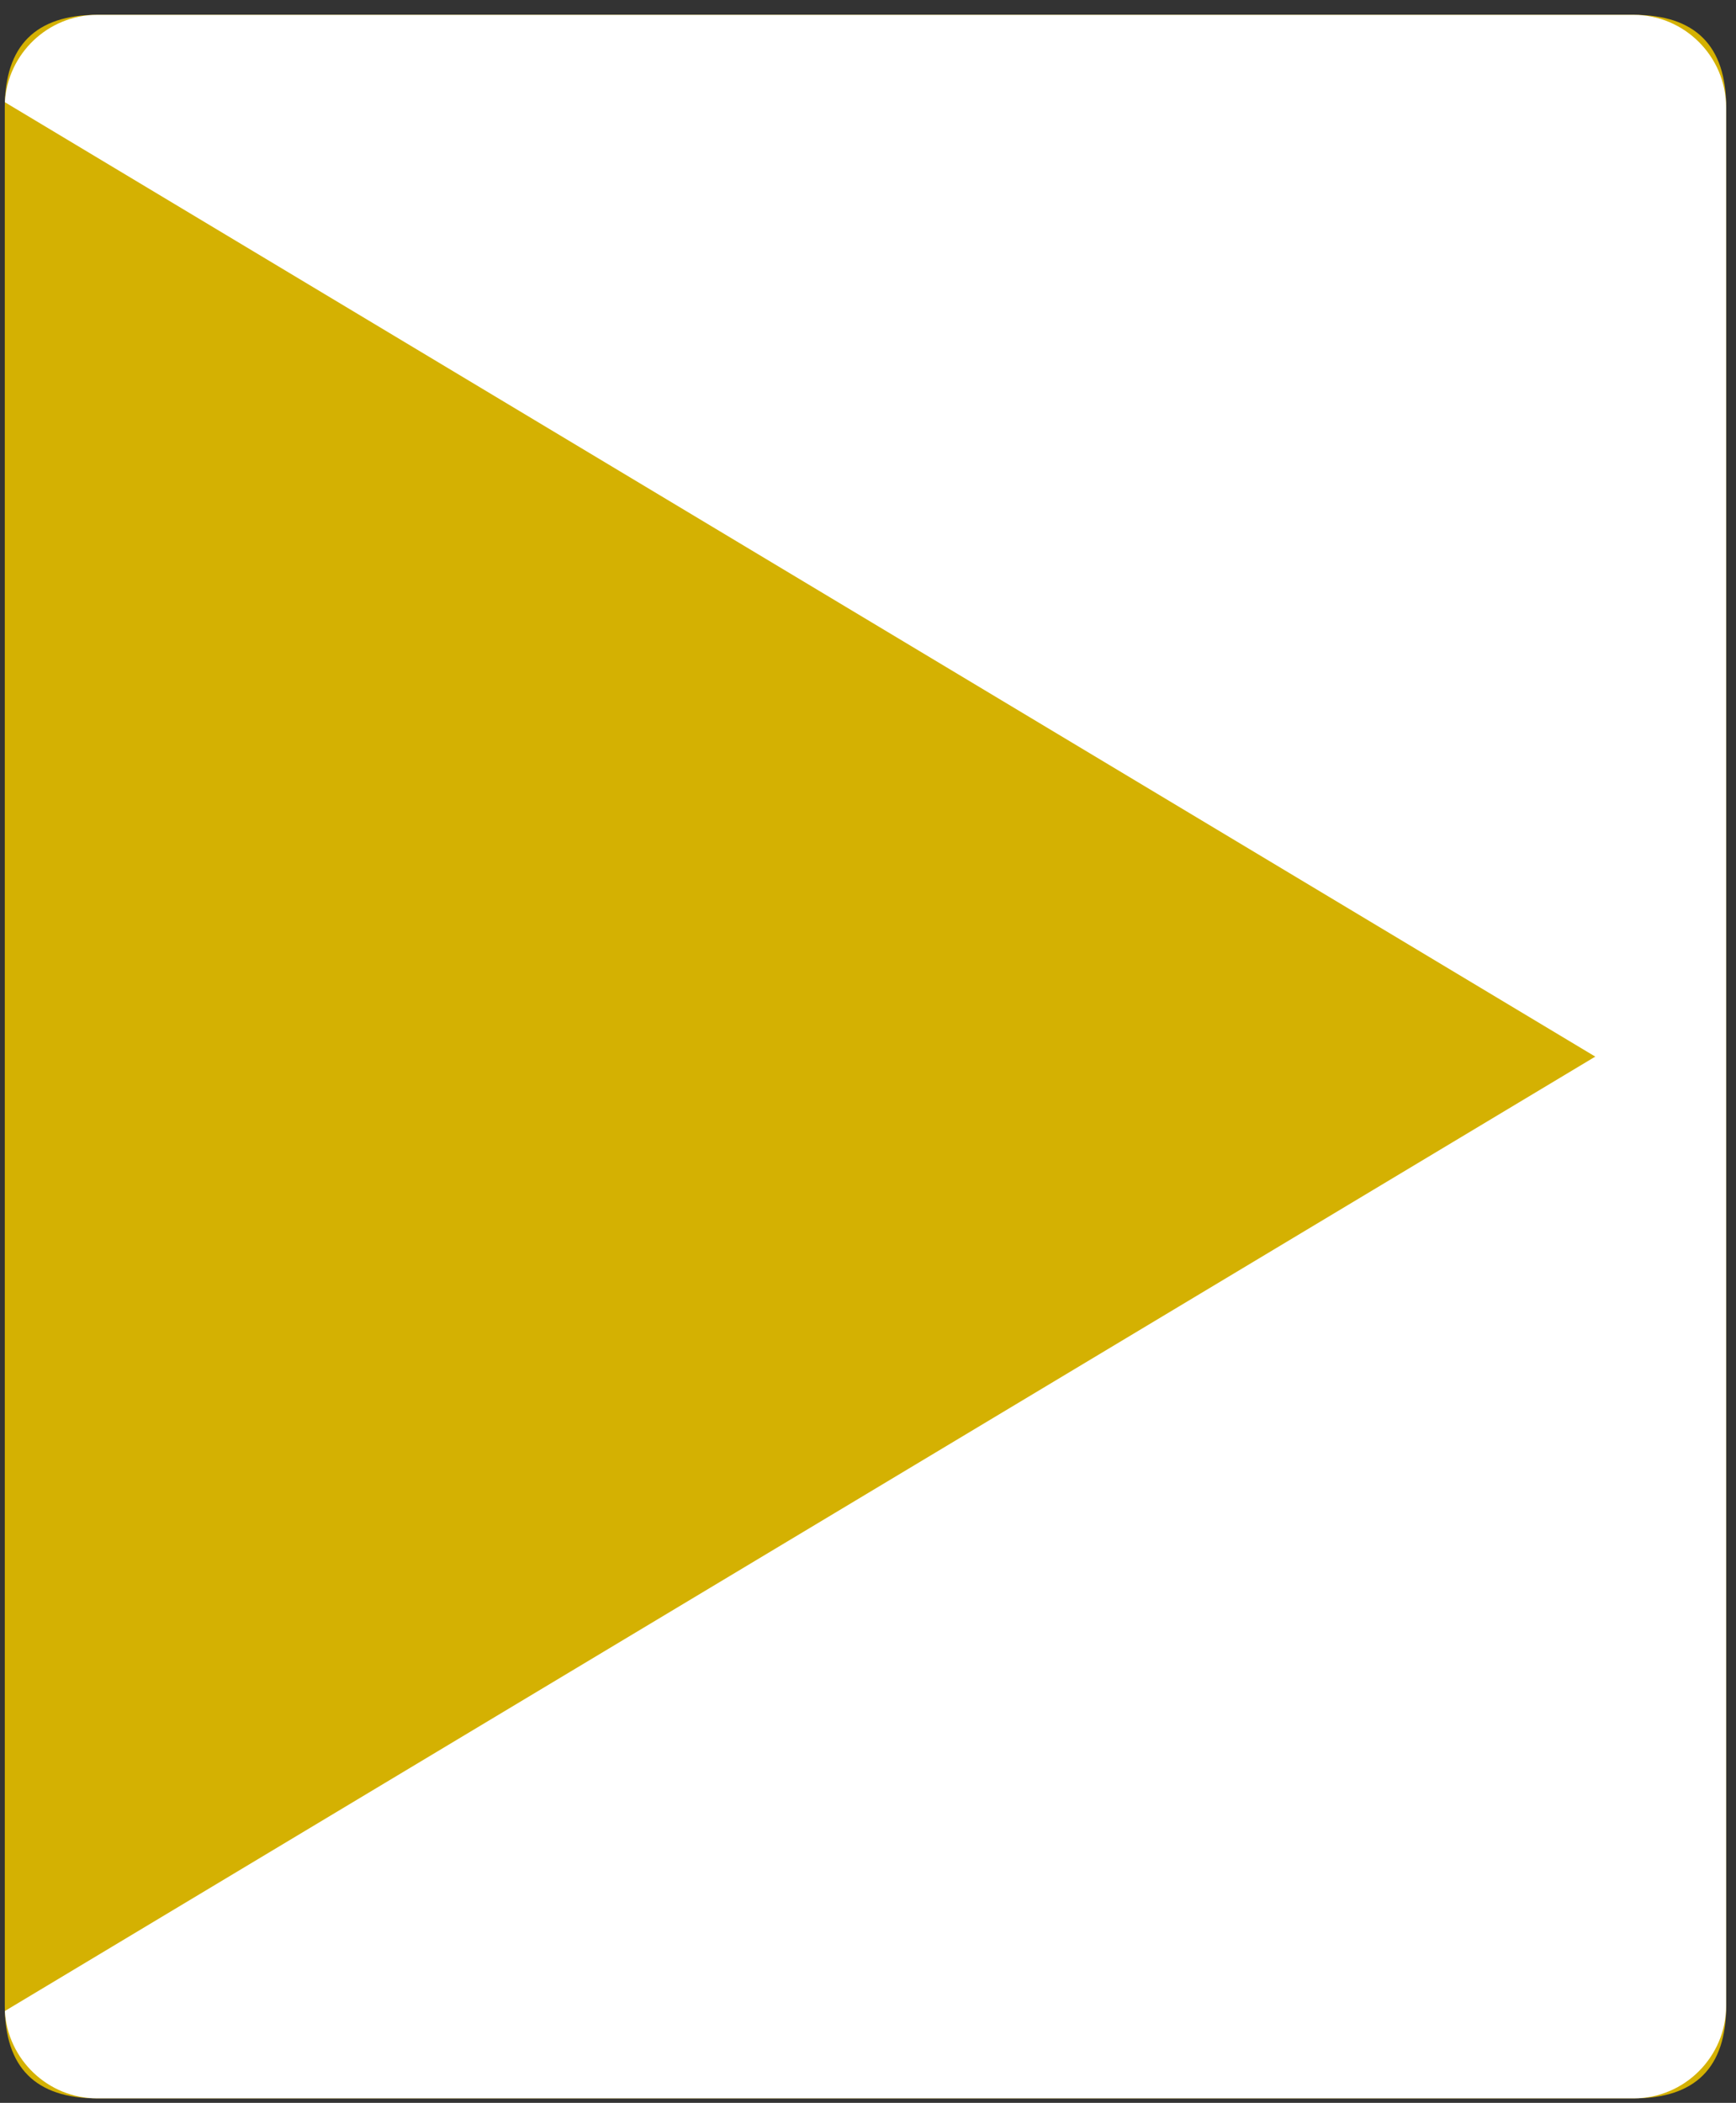 <?xml version="1.0" encoding="UTF-8"?> <svg xmlns="http://www.w3.org/2000/svg" width="90" height="109" viewBox="0 0 90 109" fill="none"><rect x="0" y="0" width="90" height="109" fill="#333333" stroke="none"/><path fill-rule="evenodd" clip-rule="evenodd" d="M0.248 5.57V103.969C0.248 107.169 1.848 108.769 5.048 108.769H84.692C87.892 108.769 89.492 107.169 89.492 103.969V5.57C89.492 2.37 87.892 0.769 84.692 0.769H5.048C1.848 0.769 0.248 2.37 0.248 5.57Z" fill="#D4B102"></path><path fill-rule="evenodd" clip-rule="evenodd" d="M0.252 5.297L82.705 54.769L0.252 104.241C0.394 106.756 2.494 108.769 5.043 108.769H84.689C87.328 108.769 89.488 106.609 89.488 103.969V5.57C89.488 2.929 87.328 0.77 84.689 0.77H5.043C2.494 0.77 0.394 2.783 0.252 5.297Z" fill="white"></path></svg> 
